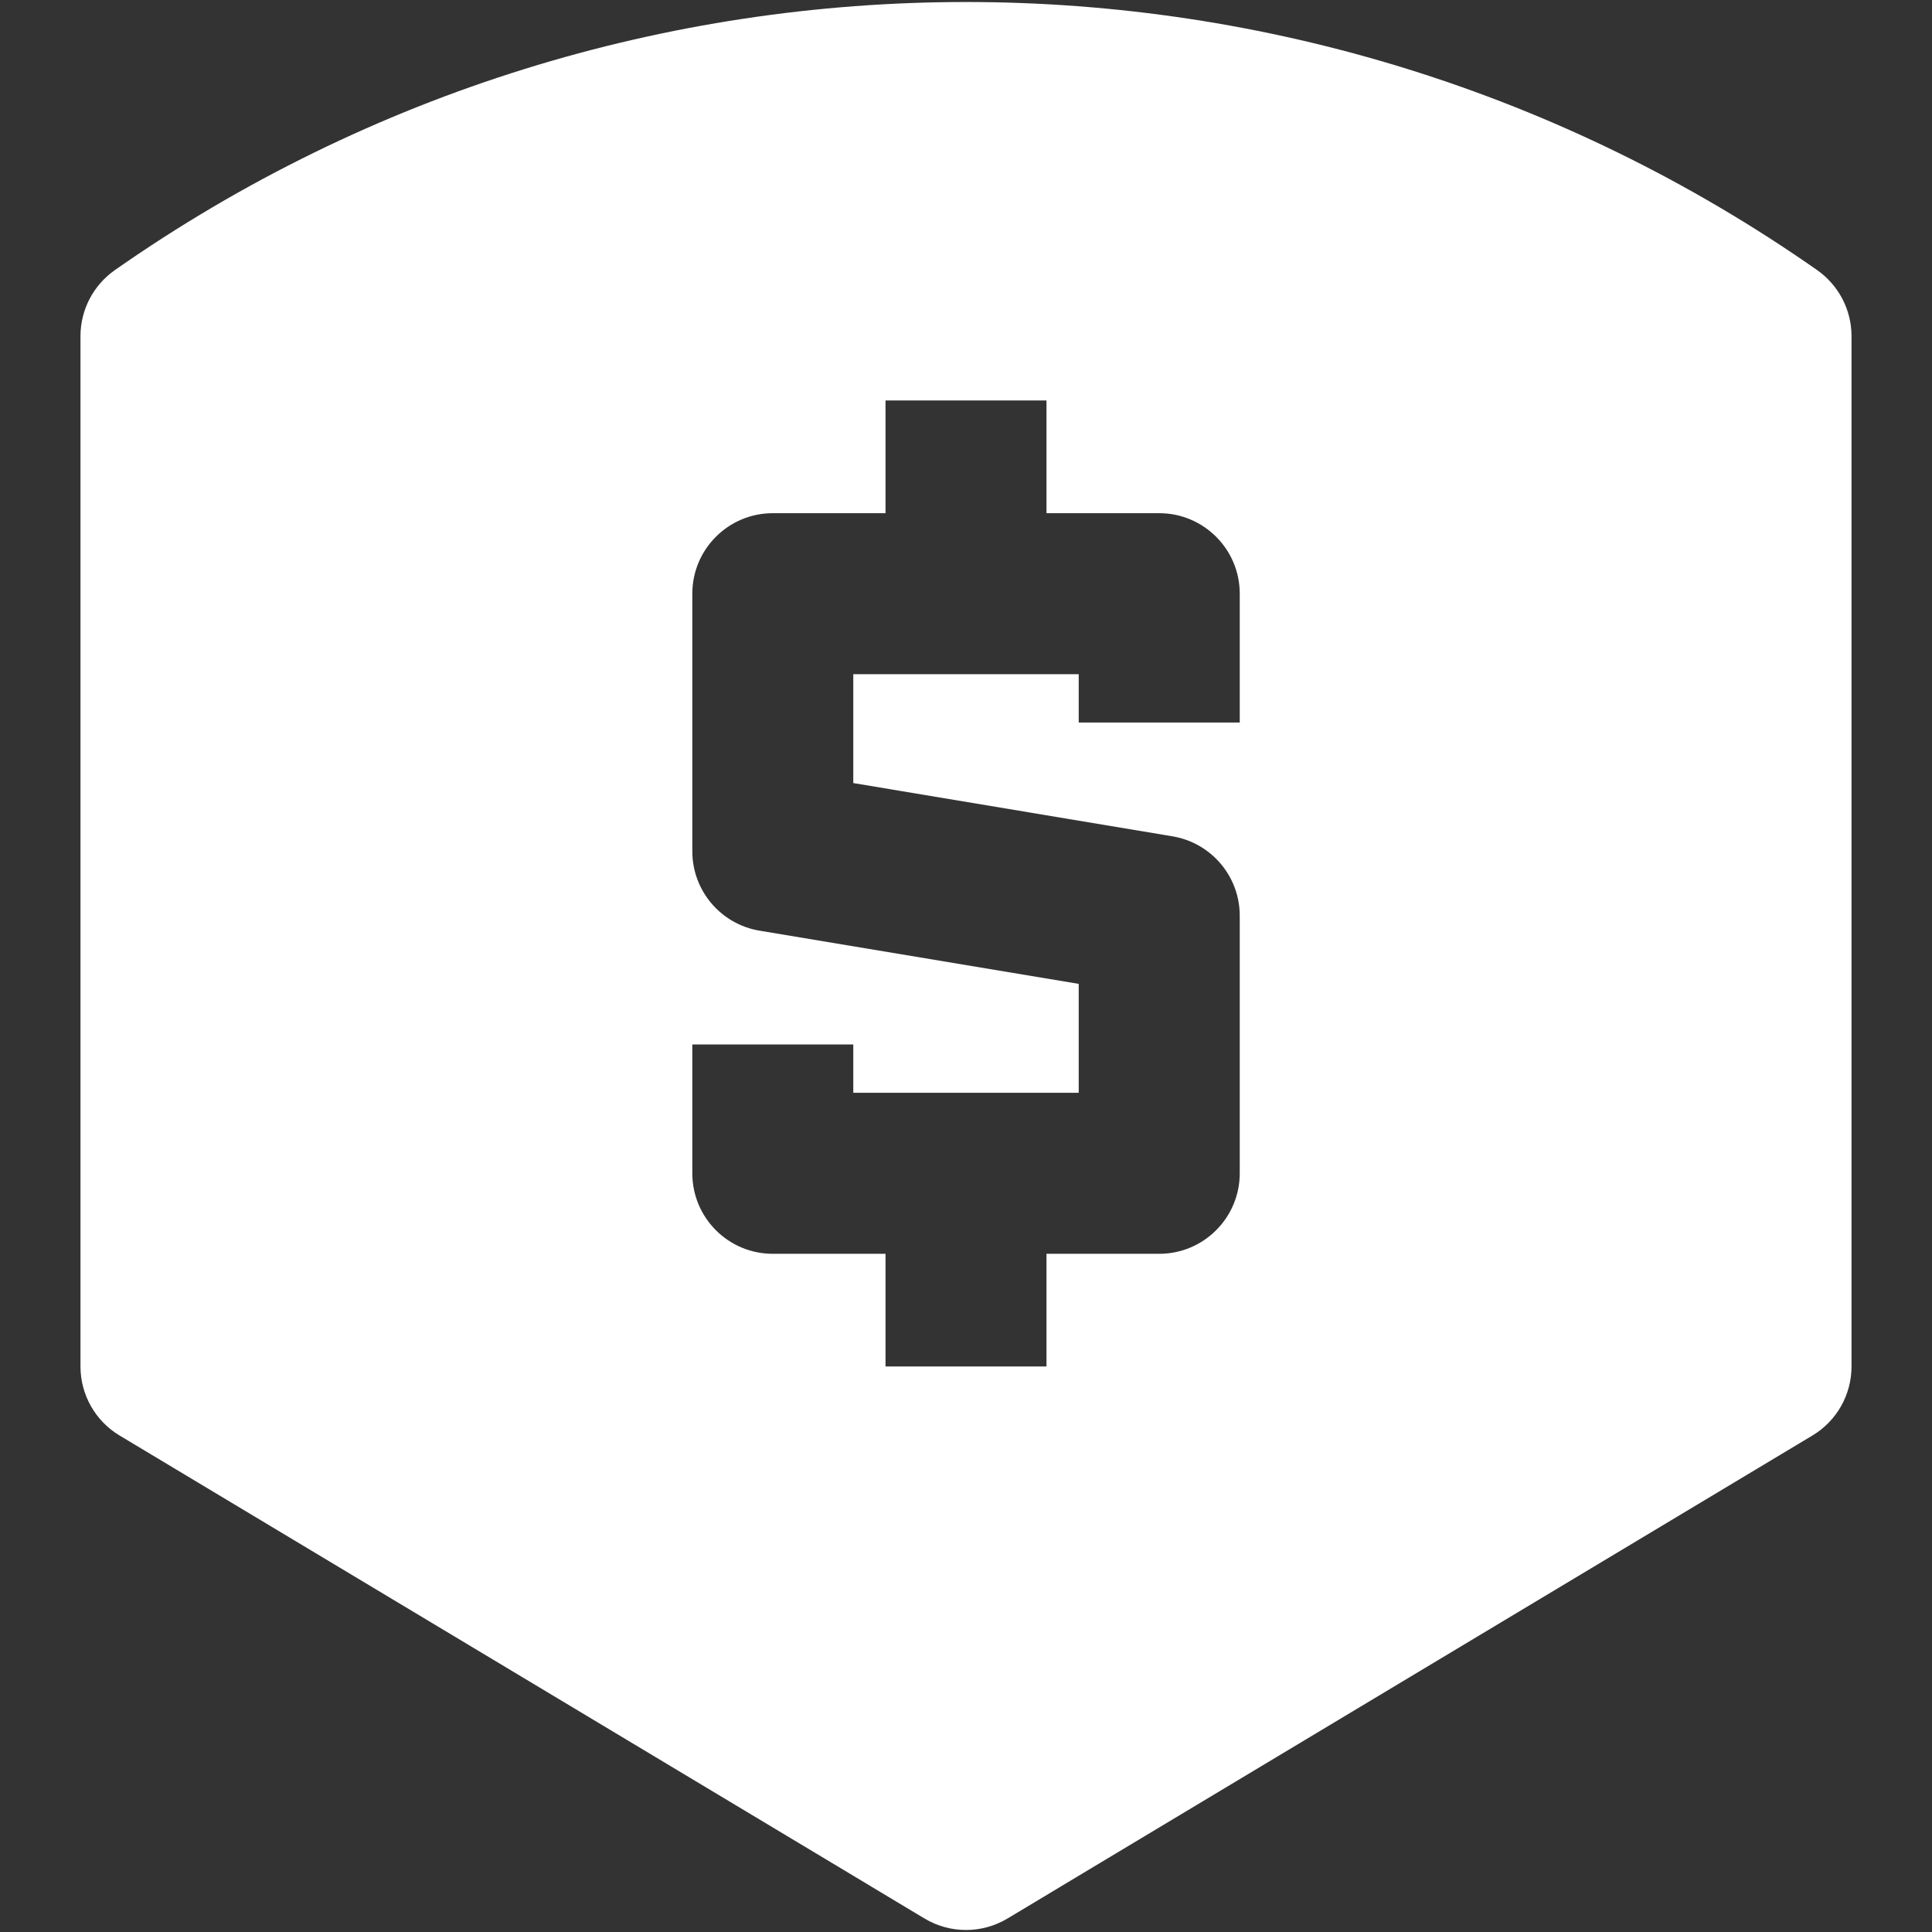 <svg width="32" height="32" viewBox="0 0 32 32" fill="none" xmlns="http://www.w3.org/2000/svg">
<rect x="0" y="0" width="32" height="32" fill="#333333" stroke="none"/>
<path fill-rule="evenodd" clip-rule="evenodd" d="M1.902 4.474C10.361 -1.447 21.639 -1.447 30.098 4.474C30.454 4.724 30.667 5.132 30.667 5.567V22.633C30.667 23.102 30.421 23.536 30.019 23.777L16.686 31.777C16.264 32.03 15.736 32.03 15.314 31.777L1.981 23.777C1.579 23.536 1.333 23.102 1.333 22.633V5.567C1.333 5.132 1.546 4.724 1.902 4.474ZM12.8 8.5C12.064 8.5 11.467 9.097 11.467 9.833V14.1C11.467 14.752 11.938 15.308 12.581 15.415L17.867 16.296V18.1H14.133V17.3H11.467V19.433C11.467 20.17 12.064 20.767 12.8 20.767H14.667V22.633H17.333V20.767H19.2C19.936 20.767 20.534 20.17 20.534 19.433V15.167C20.534 14.515 20.062 13.959 19.419 13.852L14.133 12.97V11.167H17.867V11.967H20.534V9.833C20.534 9.097 19.936 8.5 19.2 8.5H17.333V6.633H14.667V8.5H12.8Z" fill="white"/>
</svg>

